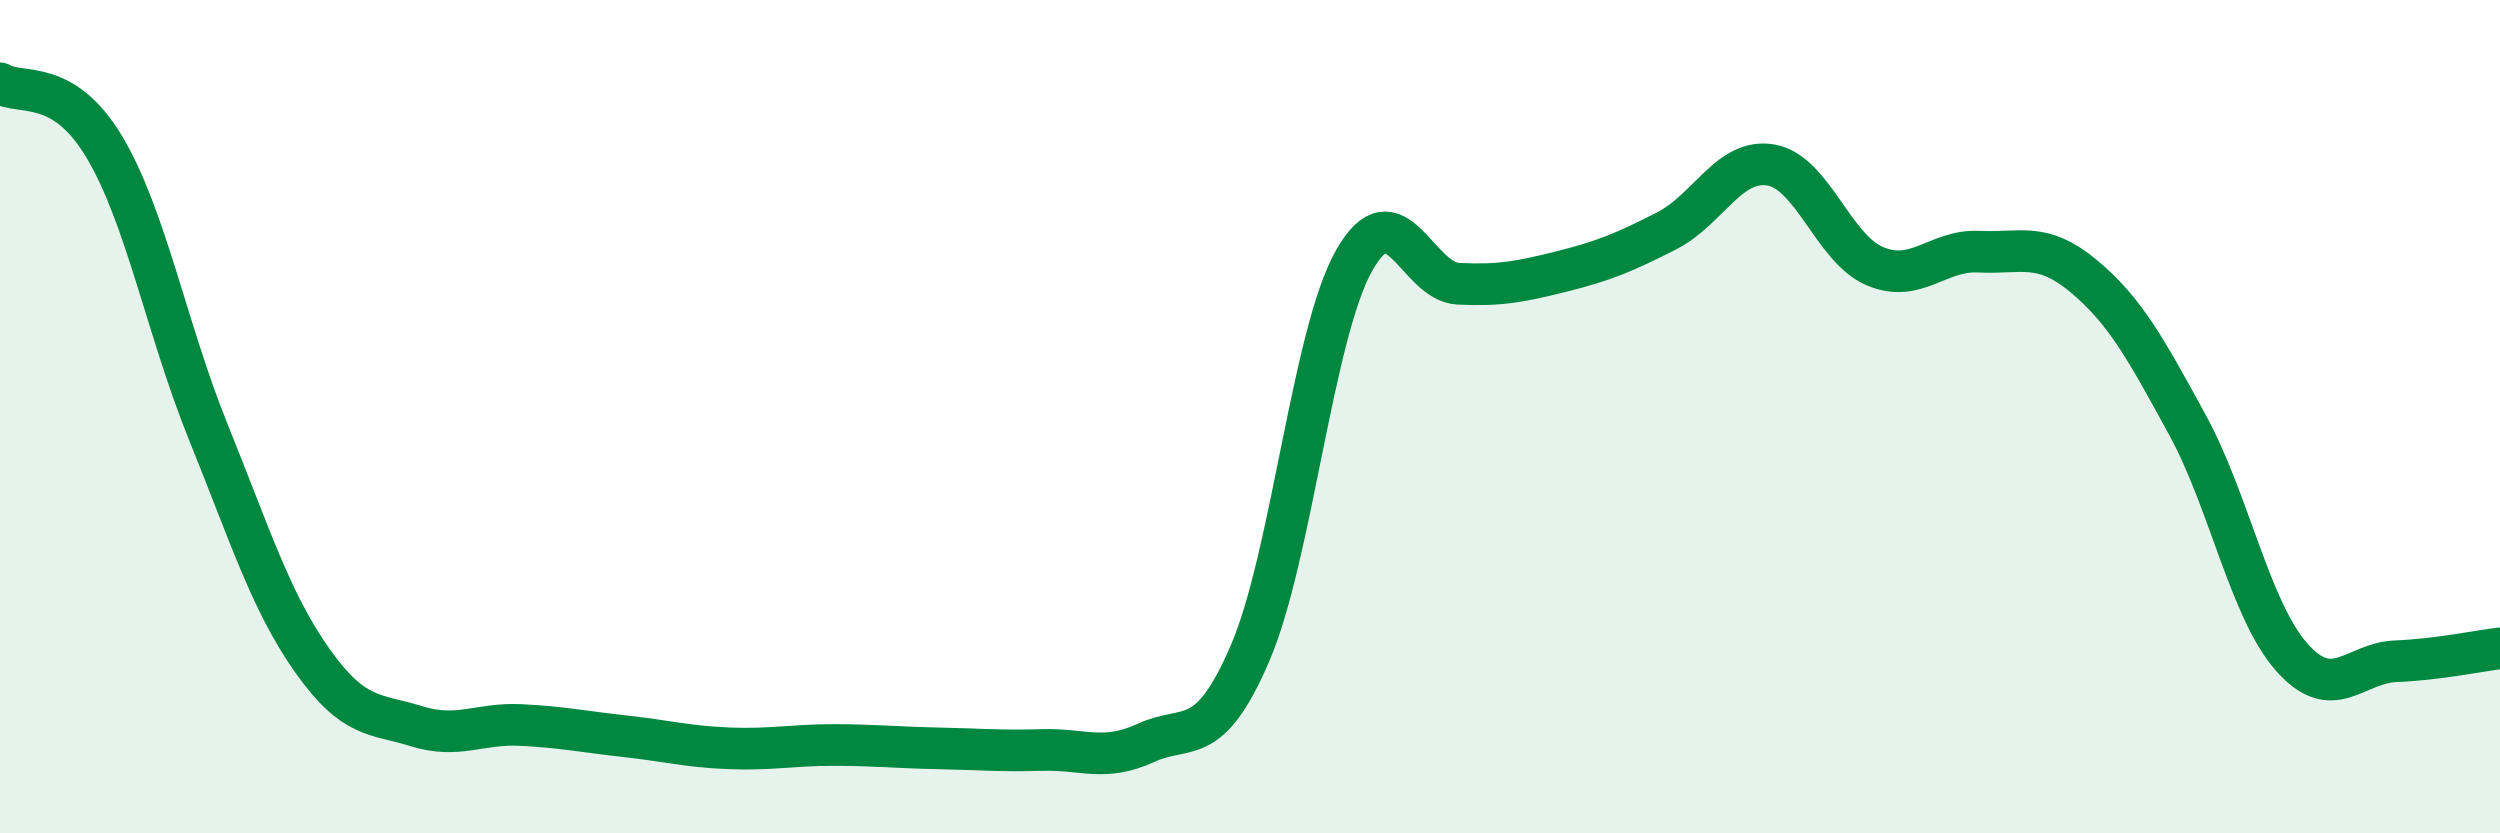 
    <svg width="60" height="20" viewBox="0 0 60 20" xmlns="http://www.w3.org/2000/svg">
      <path
        d="M 0,2 C 0.5,2.3 1.5,1.85 2.5,3.52 C 3.5,5.19 4,7.9 5,10.37 C 6,12.84 6.5,14.45 7.5,15.86 C 8.5,17.27 9,17.12 10,17.43 C 11,17.74 11.5,17.35 12.5,17.4 C 13.5,17.45 14,17.56 15,17.67 C 16,17.78 16.5,17.92 17.5,17.96 C 18.5,18 19,17.88 20,17.88 C 21,17.88 21.5,17.94 22.5,17.96 C 23.5,17.98 24,18.03 25,18 C 26,17.97 26.5,18.29 27.5,17.83 C 28.5,17.37 29,18 30,15.68 C 31,13.36 31.5,8.02 32.5,6.25 C 33.5,4.48 34,6.76 35,6.81 C 36,6.86 36.5,6.76 37.5,6.51 C 38.5,6.26 39,6.05 40,5.54 C 41,5.03 41.5,3.79 42.5,3.96 C 43.5,4.13 44,5.97 45,6.39 C 46,6.81 46.5,5.99 47.5,6.04 C 48.5,6.09 49,5.79 50,6.62 C 51,7.45 51.5,8.37 52.5,10.2 C 53.5,12.03 54,14.64 55,15.77 C 56,16.9 56.5,15.91 57.5,15.87 C 58.5,15.83 59.5,15.62 60,15.56L60 20L0 20Z"
        fill="#008740"
        opacity="0.1"
        stroke-linecap="round"
        stroke-linejoin="round"
      />
      <path
        d="M 0,2 C 0.5,2.3 1.5,1.85 2.5,3.52 C 3.5,5.19 4,7.9 5,10.37 C 6,12.84 6.5,14.45 7.5,15.86 C 8.5,17.27 9,17.12 10,17.43 C 11,17.74 11.5,17.35 12.5,17.4 C 13.5,17.45 14,17.56 15,17.67 C 16,17.78 16.5,17.92 17.5,17.96 C 18.5,18 19,17.88 20,17.88 C 21,17.88 21.5,17.94 22.5,17.96 C 23.5,17.98 24,18.03 25,18 C 26,17.97 26.5,18.29 27.5,17.83 C 28.5,17.37 29,18 30,15.68 C 31,13.36 31.5,8.02 32.5,6.25 C 33.5,4.48 34,6.76 35,6.81 C 36,6.86 36.5,6.76 37.5,6.51 C 38.5,6.26 39,6.05 40,5.54 C 41,5.03 41.5,3.79 42.5,3.96 C 43.5,4.13 44,5.97 45,6.39 C 46,6.81 46.5,5.99 47.5,6.04 C 48.5,6.09 49,5.79 50,6.62 C 51,7.45 51.5,8.37 52.5,10.2 C 53.5,12.03 54,14.64 55,15.77 C 56,16.9 56.5,15.91 57.5,15.87 C 58.5,15.83 59.5,15.62 60,15.56"
        stroke="#008740"
        stroke-width="1"
        fill="none"
        stroke-linecap="round"
        stroke-linejoin="round"
      />
    </svg>
  